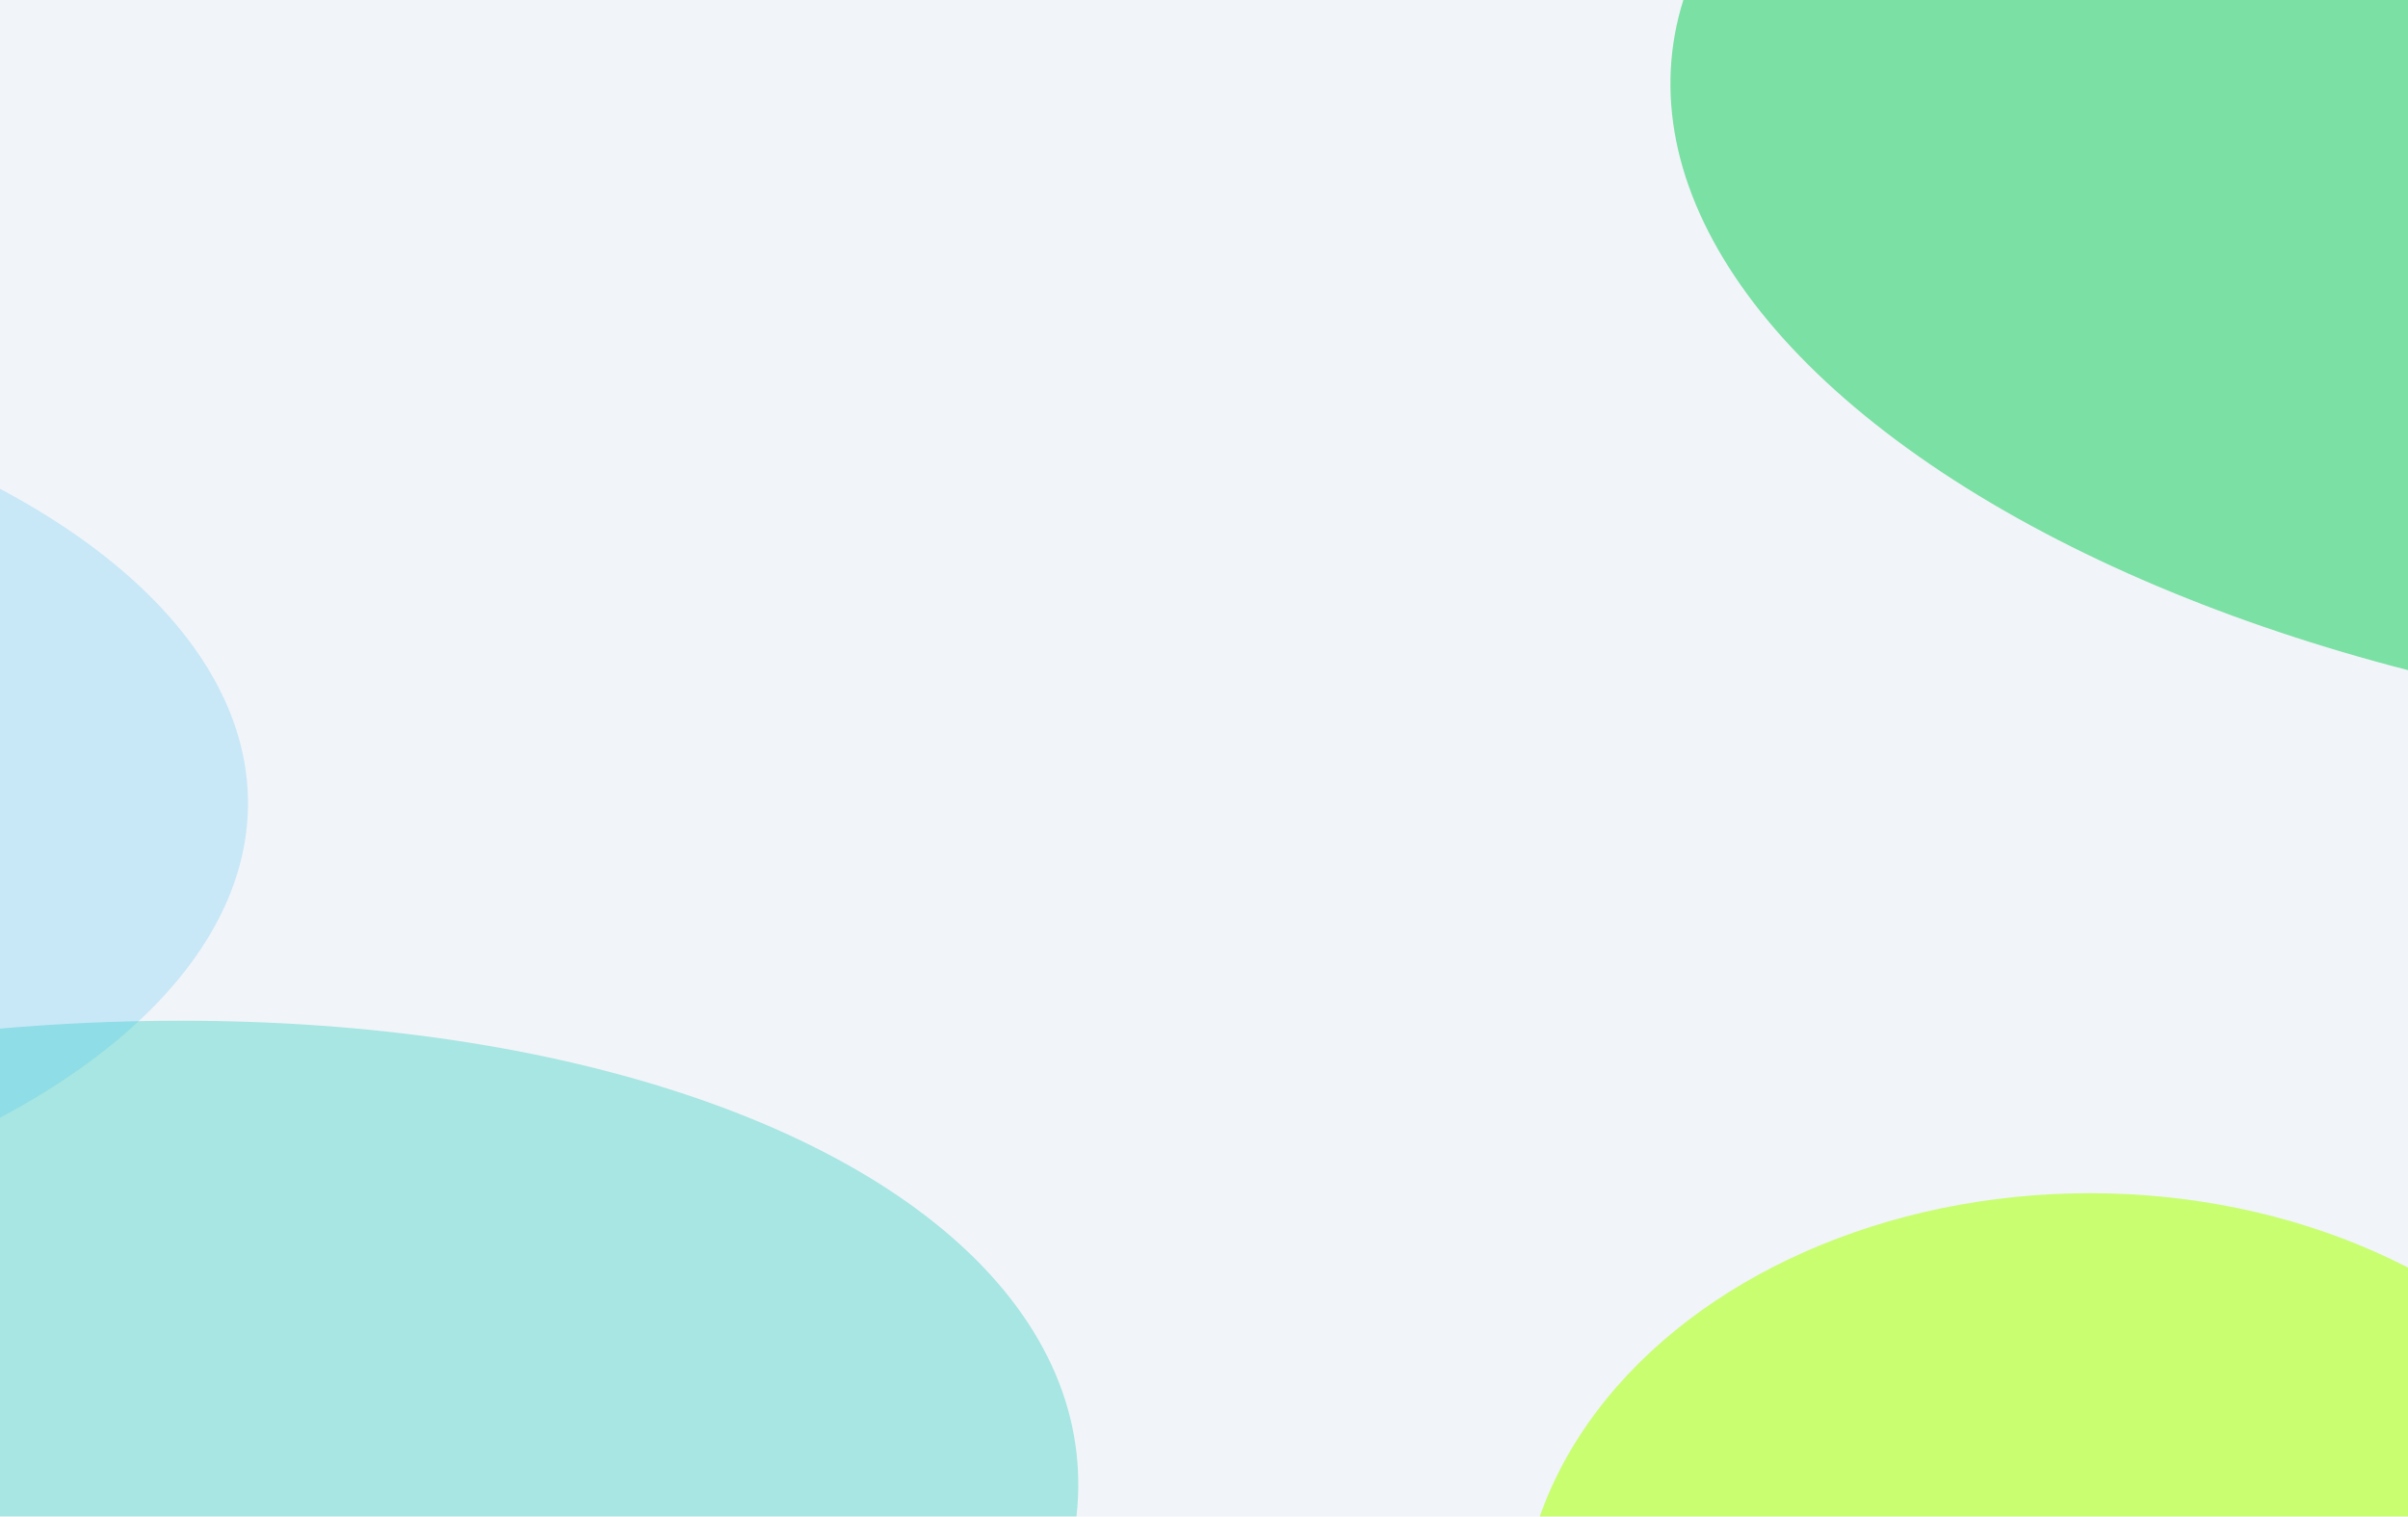 <svg width="670" height="422" viewBox="0 0 670 422" fill="none" xmlns="http://www.w3.org/2000/svg">
<g clip-path="url(#clip0_444_6244)">
<rect width="670" height="422" fill="#F1F4F9"/>
<g opacity="0.34" filter="url(#filter0_f_444_6244)">
<ellipse cx="293.5" cy="168.5" rx="293.5" ry="168.5" transform="matrix(-0.966 0.258 0.593 0.805 183 228)" fill="#17CAB5"/>
</g>
<g opacity="0.9" filter="url(#filter1_f_444_6244)">
<ellipse cx="121.5" cy="158.5" rx="121.5" ry="158.5" transform="matrix(7.25731e-08 1 1 -2.63277e-08 423 332)" fill="#C4FF63"/>
</g>
<g opacity="0.54" filter="url(#filter2_f_444_6244)">
<ellipse cx="293.5" cy="168.5" rx="293.5" ry="168.5" transform="matrix(-0.966 -0.258 0.593 -0.805 949 261)" fill="#16CF5A"/>
</g>
<g opacity="0.23" filter="url(#filter3_f_444_6244)">
<ellipse cx="-179.5" cy="223.5" rx="126.5" ry="248.5" transform="rotate(-90 -179.5 223.5)" fill="#3DBBF1"/>
</g>
</g>
<defs>
<filter id="filter0_f_444_6244" x="-487.826" y="97.499" width="974.548" height="683.916" filterUnits="userSpaceOnUse" color-interpolation-filters="sRGB">
<feFlood flood-opacity="0" result="BackgroundImageFix"/>
<feBlend mode="normal" in="SourceGraphic" in2="BackgroundImageFix" result="shape"/>
<feGaussianBlur stdDeviation="93.272" result="effect1_foregroundBlur_444_6244"/>
</filter>
<filter id="filter1_f_444_6244" x="243.643" y="152.643" width="675.714" height="601.714" filterUnits="userSpaceOnUse" color-interpolation-filters="sRGB">
<feFlood flood-opacity="0" result="BackgroundImageFix"/>
<feBlend mode="normal" in="SourceGraphic" in2="BackgroundImageFix" result="shape"/>
<feGaussianBlur stdDeviation="89.678" result="effect1_foregroundBlur_444_6244"/>
</filter>
<filter id="filter2_f_444_6244" x="149.462" y="-421.127" width="1231.97" height="941.34" filterUnits="userSpaceOnUse" color-interpolation-filters="sRGB">
<feFlood flood-opacity="0" result="BackgroundImageFix"/>
<feBlend mode="normal" in="SourceGraphic" in2="BackgroundImageFix" result="shape"/>
<feGaussianBlur stdDeviation="157.628" result="effect1_foregroundBlur_444_6244"/>
</filter>
<filter id="filter3_f_444_6244" x="-614.544" y="-89.543" width="870.087" height="626.087" filterUnits="userSpaceOnUse" color-interpolation-filters="sRGB">
<feFlood flood-opacity="0" result="BackgroundImageFix"/>
<feBlend mode="normal" in="SourceGraphic" in2="BackgroundImageFix" result="shape"/>
<feGaussianBlur stdDeviation="93.272" result="effect1_foregroundBlur_444_6244"/>
</filter>
<clipPath id="clip0_444_6244">
<rect width="670" height="422" fill="white"/>
</clipPath>
</defs>
</svg>
